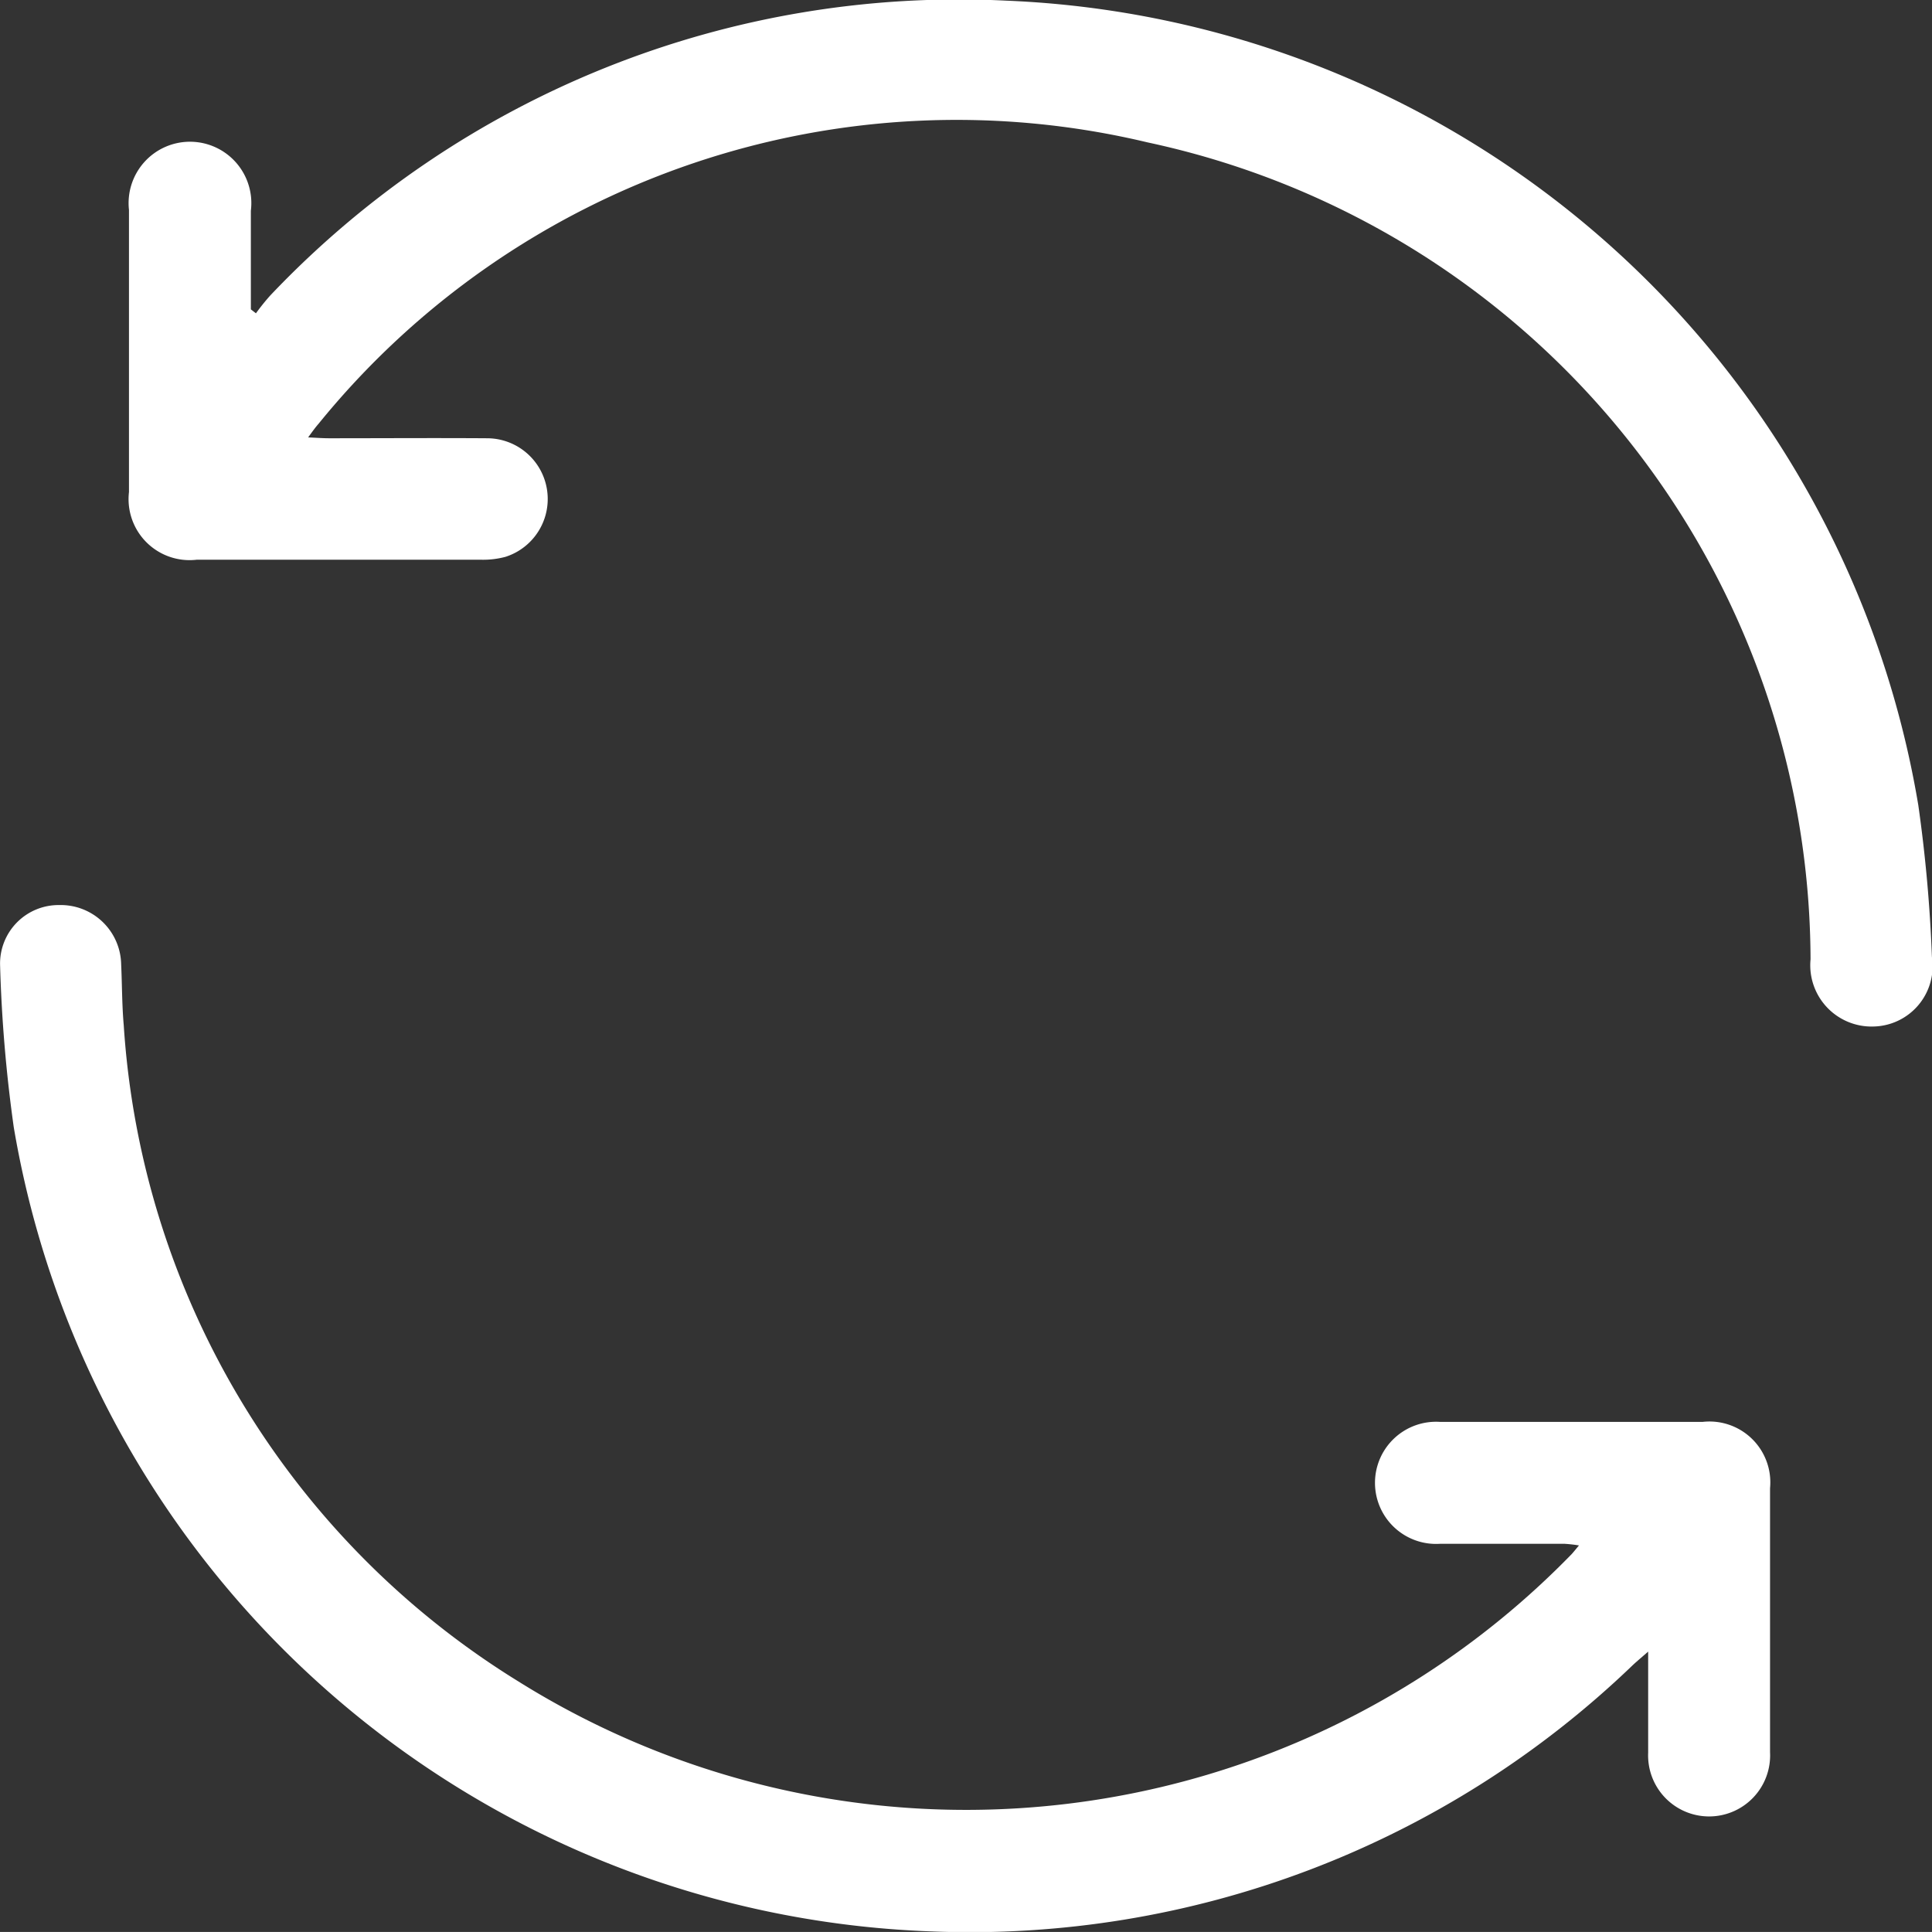 <?xml version="1.0" encoding="UTF-8"?> <svg xmlns="http://www.w3.org/2000/svg" width="26.948" height="26.947" viewBox="0 0 26.948 26.947"><rect x="0" y="0" width="26.948" height="26.947" fill="#333333" stroke="none"/><g id="Grupo_204" data-name="Grupo 204" transform="translate(-353.374 -1175.137)"><path id="Trazado_235" data-name="Trazado 235" d="M270.256,7.507a3.015,3.015,0,0,1,.2-.249,13.236,13.236,0,0,1,10.263-4.112,13.453,13.453,0,0,1,12.724,11.222,20.486,20.486,0,0,1,.19,2.118.842.842,0,0,1-.814.969.855.855,0,0,1-.879-.938,11.69,11.69,0,0,0-9.248-11.394,11.463,11.463,0,0,0-11.562,3.924c-.043.049-.08.1-.146.191.118.005.2.012.291.012.735,0,1.47-.005,2.205,0a.847.847,0,0,1,.256,1.654,1.207,1.207,0,0,1-.345.04q-1.98,0-3.96,0a.851.851,0,0,1-.946-.944q0-1.968,0-3.935a.856.856,0,1,1,1.7.012q0,.689,0,1.375Z" transform="translate(86.688 1172)" fill="#fff"></path><path id="Trazado_236" data-name="Trazado 236" d="M289.683,26.167c-.1.088-.162.139-.22.193a13.335,13.335,0,0,1-9.779,3.717A13.469,13.469,0,0,1,266.878,18.86a20.178,20.178,0,0,1-.191-2.268.816.816,0,0,1,.826-.831.843.843,0,0,1,.863.826c.013.284.011.568.036.851a11.631,11.631,0,0,0,5.49,9.143,11.781,11.781,0,0,0,14.708-1.769c.027-.03.052-.062.1-.119a2.012,2.012,0,0,0-.206-.023c-.576,0-1.153,0-1.729,0a.852.852,0,1,1,0-1.7q1.83,0,3.659,0a.849.849,0,0,1,.941.925q0,1.84,0,3.683a.851.851,0,1,1-1.7.006c0-.3,0-.6,0-.9v-.516" transform="translate(86.688 1172)" fill="#fff"></path></g></svg> 